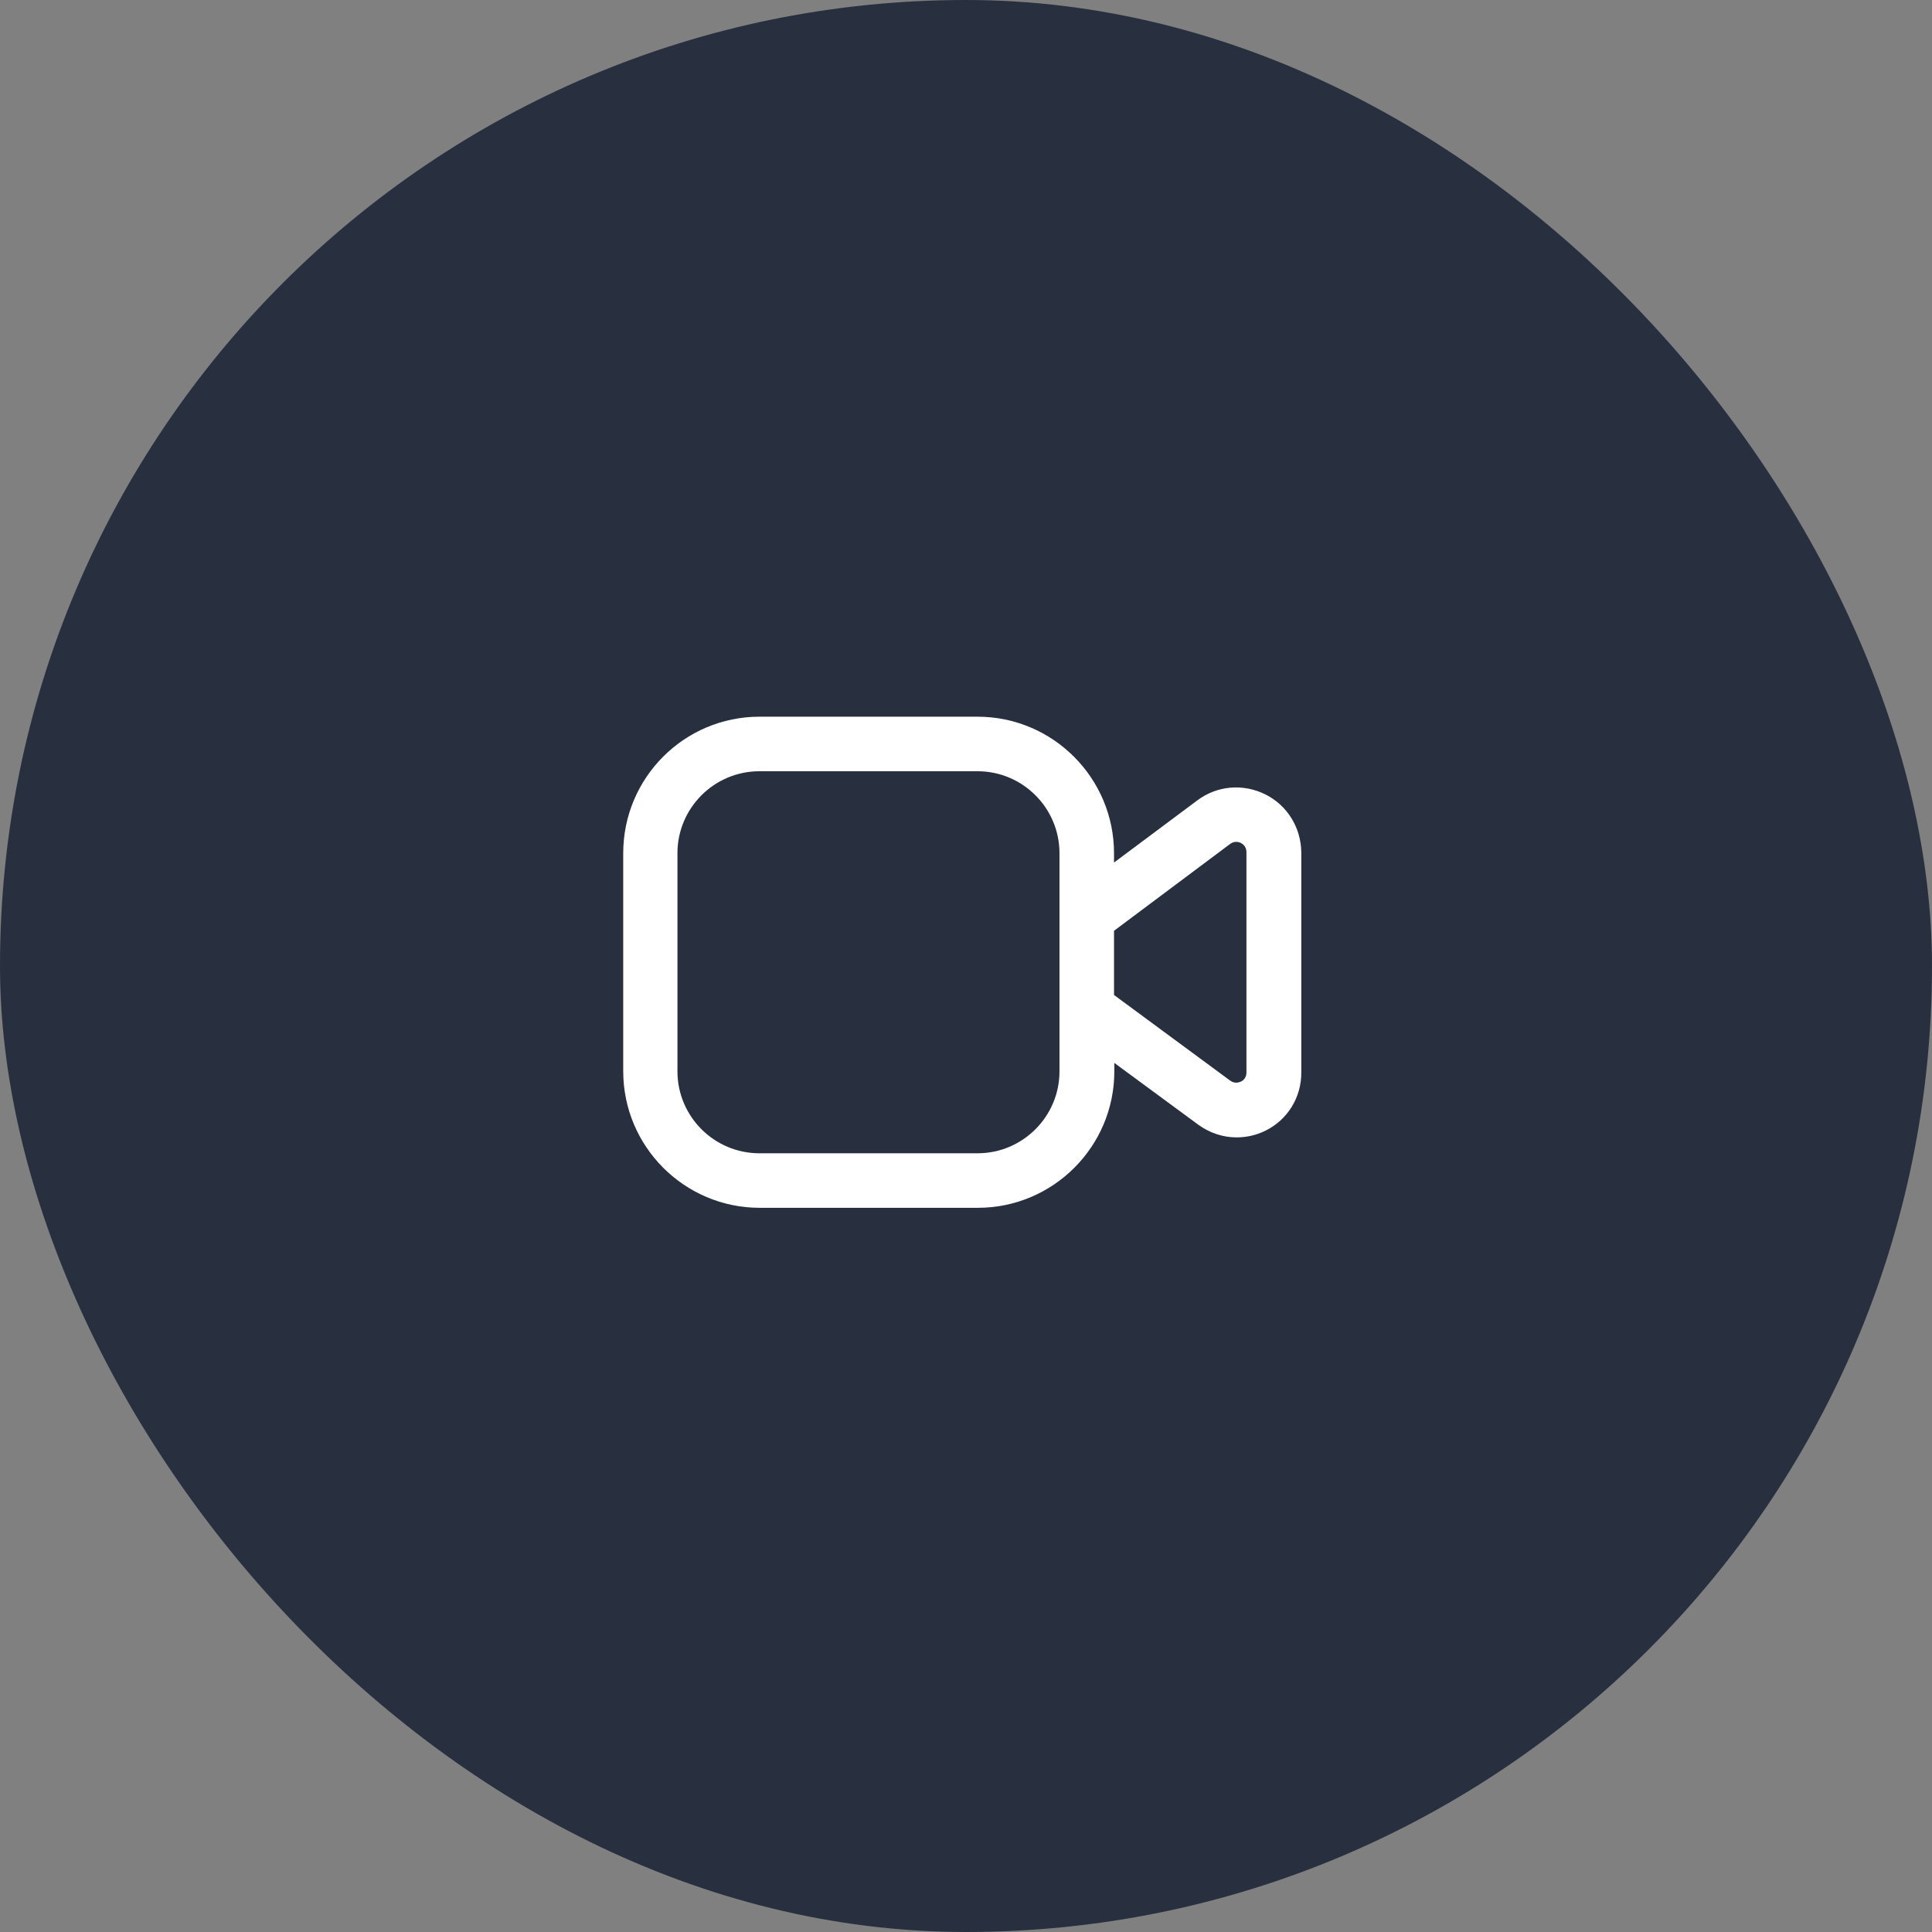 <svg width="62" height="62" viewBox="0 0 62 62" fill="none" xmlns="http://www.w3.org/2000/svg">
<rect x="0" y="0" width="62" height="62" fill="#808080" stroke="none"/>
<rect width="62" height="62" rx="31" fill="#28303F"/>
<path d="M40.6 25.49C39.89 25.14 39.06 25.21 38.43 25.68L35.75 27.68V27.38C35.75 24.97 33.79 23 31.37 23H24.37C21.96 23 20 24.96 20 27.38V34.38C20 36.79 21.96 38.76 24.38 38.76H31.38C33.79 38.76 35.76 36.8 35.76 34.38V34.11L38.45 36.09C38.82 36.36 39.25 36.5 39.68 36.5C40 36.5 40.32 36.43 40.62 36.28C41.32 35.93 41.76 35.22 41.76 34.43V27.35C41.75 26.56 41.31 25.84 40.6 25.49ZM34 34.38C34 35.83 32.82 37.01 31.37 37.01H24.37C22.92 37.01 21.74 35.83 21.74 34.38V27.38C21.74 25.93 22.92 24.75 24.37 24.75H31.37C32.82 24.75 34 25.93 34 27.38V29V32.83V34.38ZM40 34.42C40 34.59 39.89 34.68 39.82 34.71C39.75 34.74 39.62 34.78 39.48 34.68L35.75 31.93V29.87L39.48 27.08C39.62 26.98 39.75 27.02 39.82 27.05C39.89 27.09 40 27.17 40 27.35V34.42Z" fill="white"/>
</svg>
